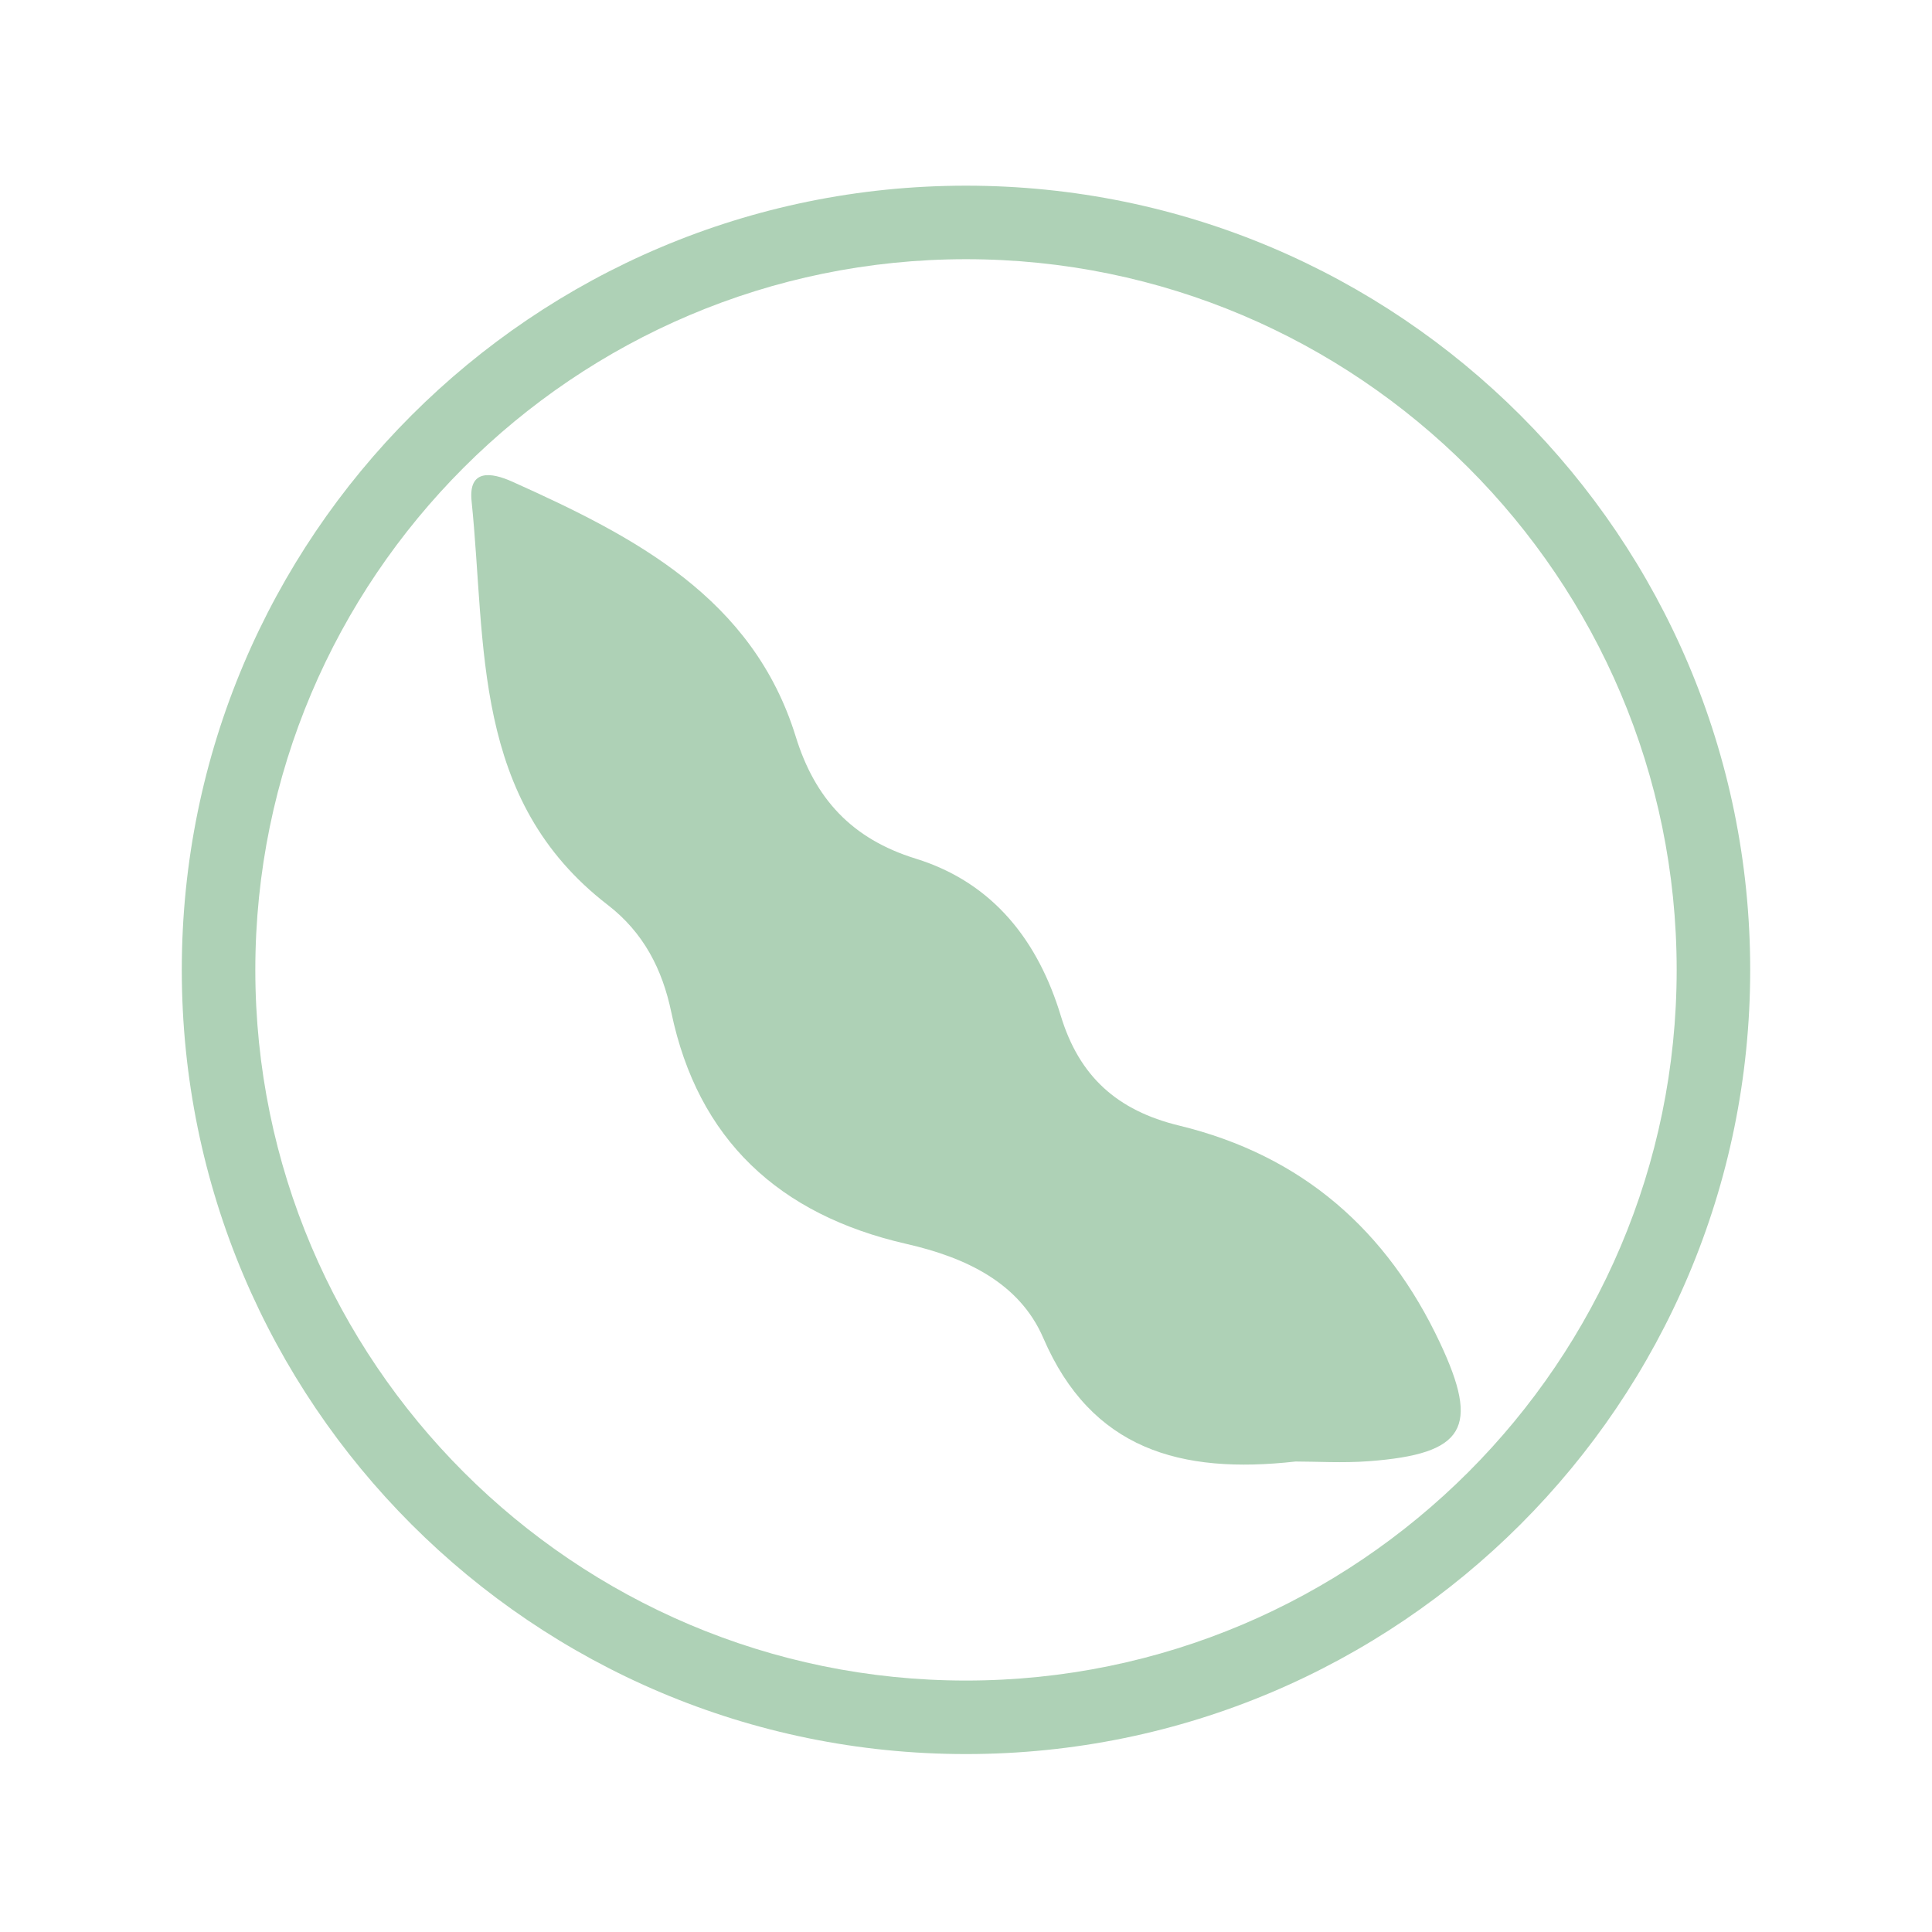 <?xml version="1.0" encoding="UTF-8" standalone="no"?>
<svg
   xmlns:dc="http://purl.org/dc/elements/1.1/"
   xmlns:cc="http://creativecommons.org/ns#"
   xmlns:rdf="http://www.w3.org/1999/02/22-rdf-syntax-ns#"
   xmlns:svg="http://www.w3.org/2000/svg"
   xmlns="http://www.w3.org/2000/svg"
   viewBox="0 0 125.013 125"
   height="125"
   width="125.013"
   xml:space="preserve"
   version="1.1"
   id="svg2"><defs
     id="defs6" /><g
     transform="matrix(1.25,0,0,-1.25,0,125)"
     id="g10"><g
       transform="scale(0.1,0.1)"
       id="g12"><path
         id="path14"
         style="fill:#aed1b6;fill-opacity:1;fill-rule:nonzero;stroke:none"
         d="m 670.699,243.441 c 10.864,0 24.399,-0.851 37.781,0.153 50.043,3.746 57.618,17.281 36.915,61.328 -27.286,58.047 -71.125,96.918 -135.008,112.418 -32.051,7.773 -51.727,25.402 -61.285,56.898 -11.547,38.051 -34.477,68.727 -75.118,81.297 -33.168,10.262 -52.171,31.16 -62.054,63.125 -22.211,71.867 -83.297,103.512 -146.836,132.039 -10.715,4.809 -22.707,6.645 -20.977,-10.125 7.692,-74.629 -0.187,-154.523 70.438,-208.98 18.566,-14.313 28.304,-33.301 32.949,-55.614 13.707,-65.804 55.644,-104.835 121.734,-119.902 30.633,-6.98 58.492,-20.105 70.844,-48.75 24.836,-57.566 70.895,-70.586 130.617,-63.887" /><path
         id="path16"
         style="fill:#aed1b6;fill-opacity:1;fill-rule:nonzero;stroke:none"
         d="m 500.051,903.883 c -224.196,0 -405.945,-181.742 -405.945,-405.945 0,-224.192 181.75,-405.934 405.945,-405.934 224.191,0 405.941,181.742 405.941,405.934 0,224.203 -181.75,405.945 -405.941,405.945 l 0,0 z m 0,-38.059 c 202.847,0 367.883,-165.031 367.883,-367.886 0,-202.848 -165.036,-367.879 -367.883,-367.879 -202.856,0 -367.883,165.031 -367.883,367.879 0,202.855 165.027,367.886 367.883,367.886" /></g></g></svg>